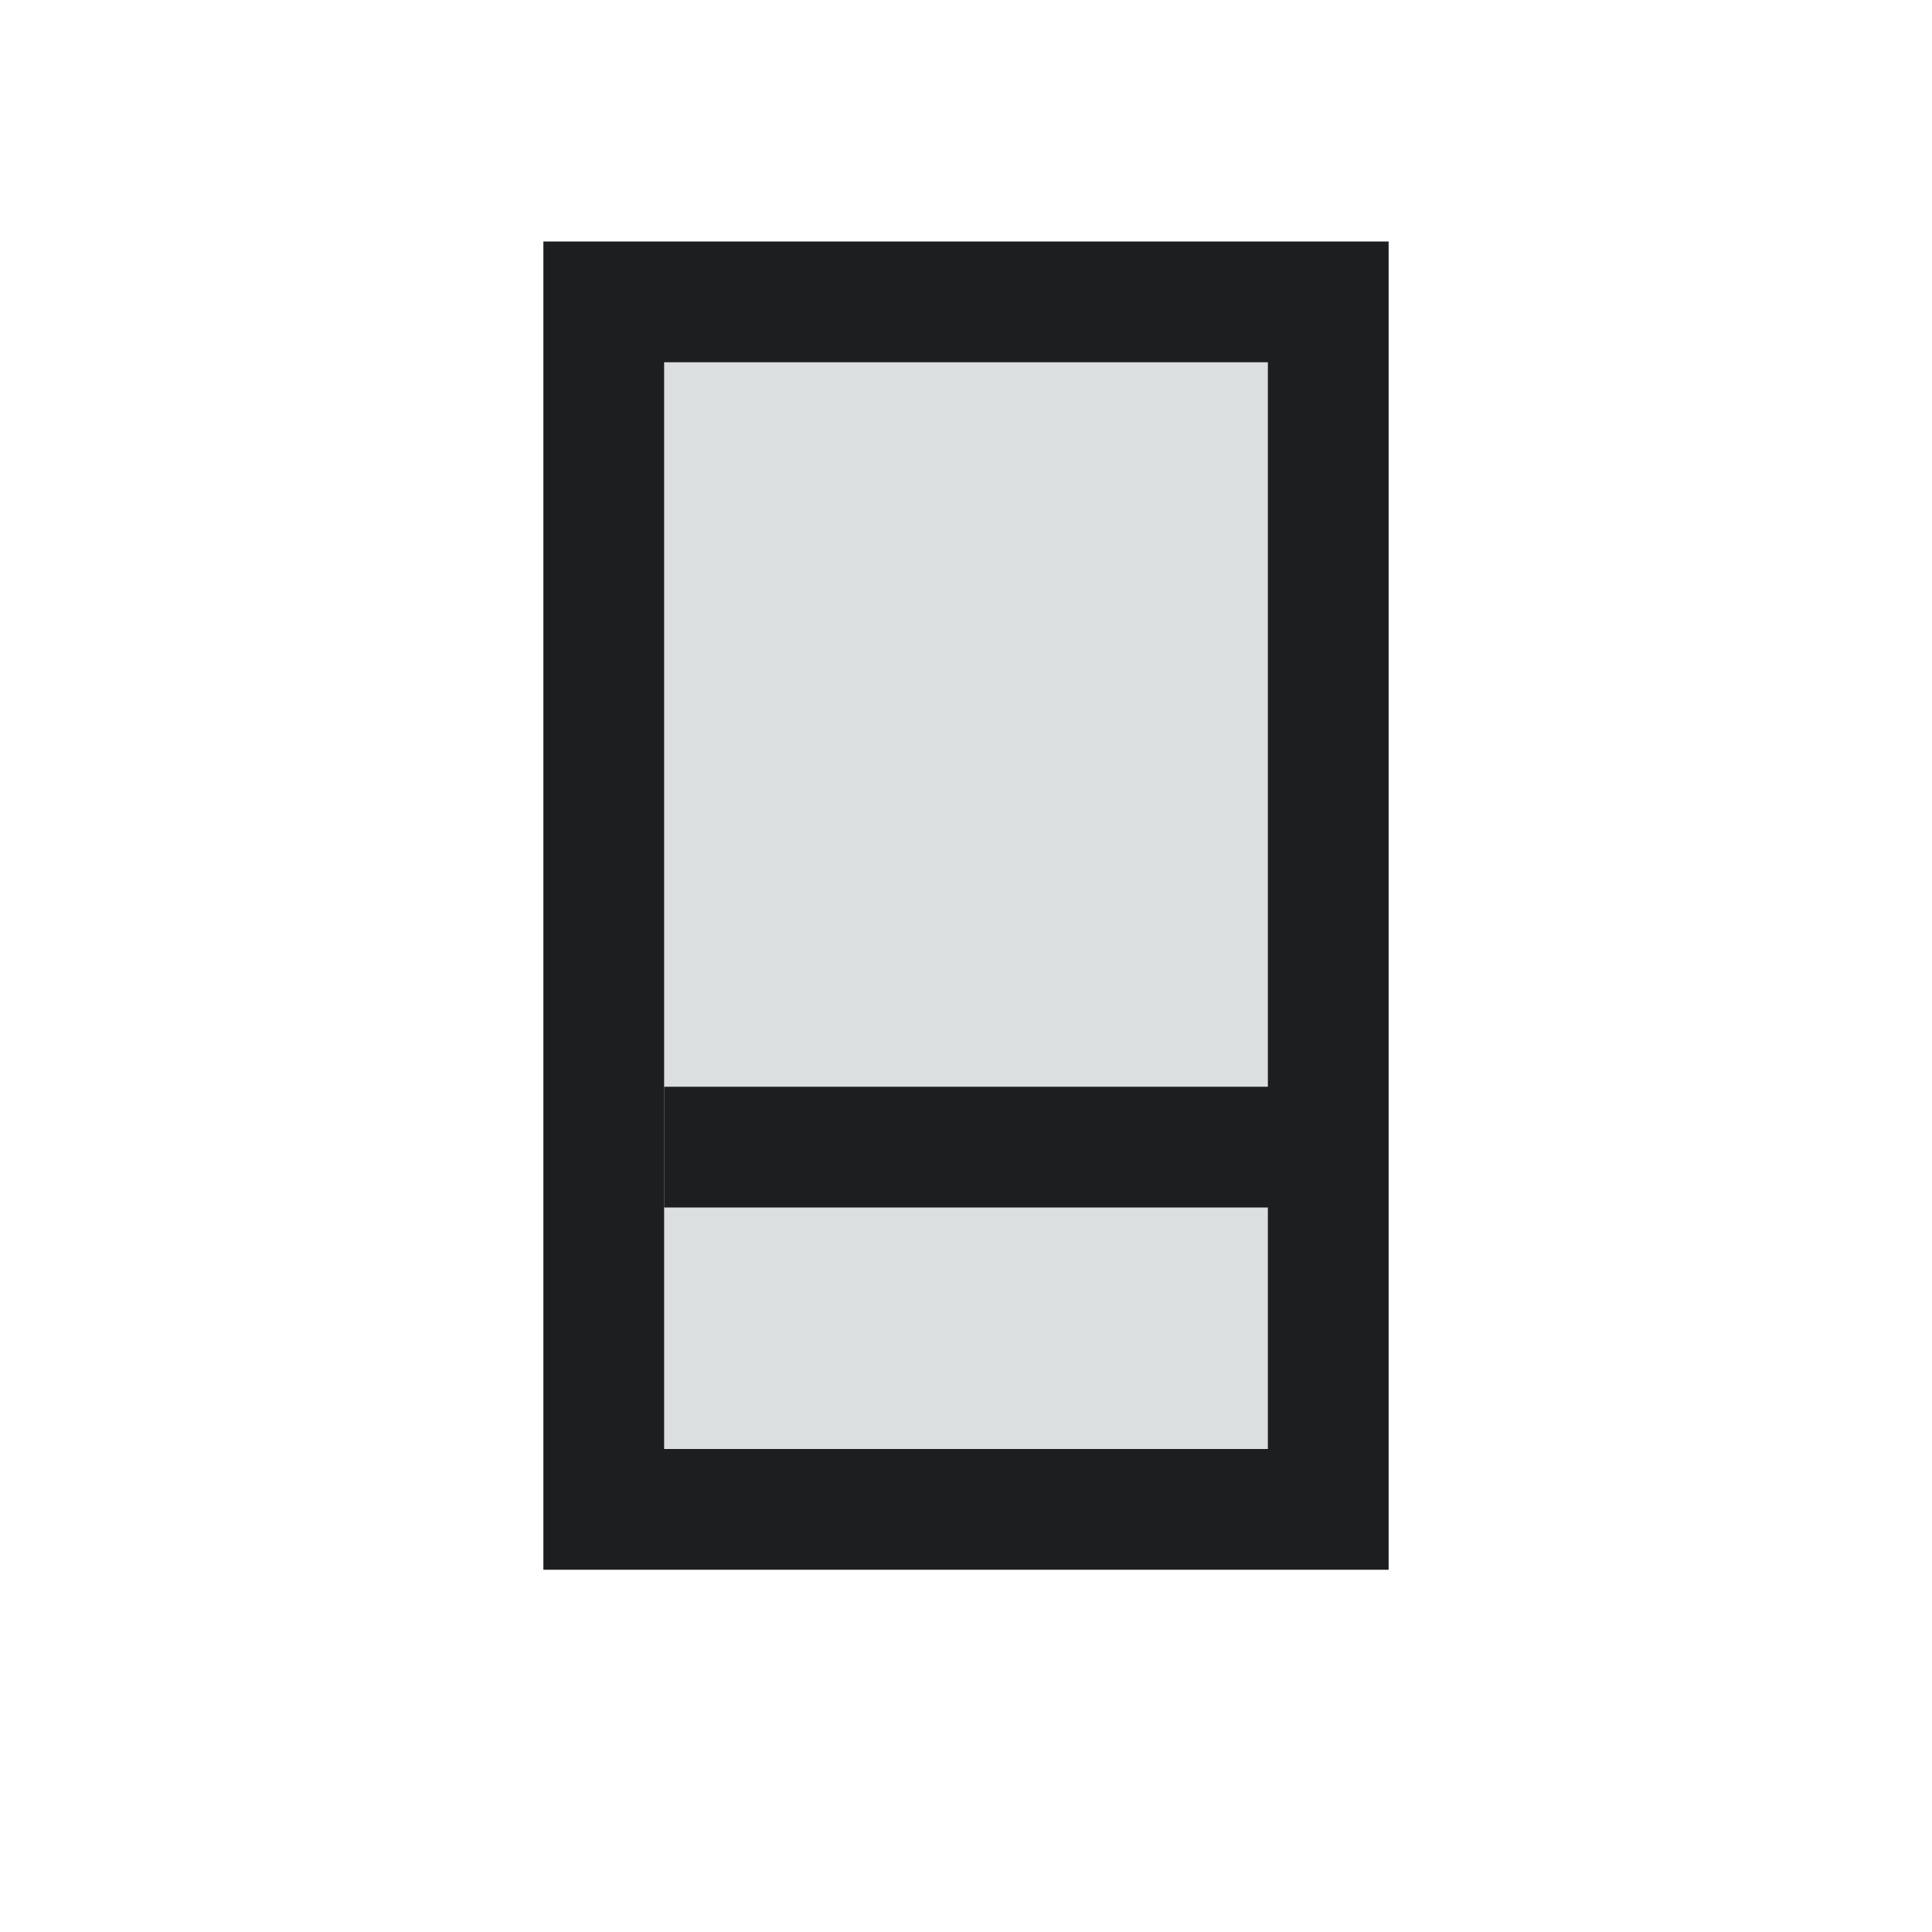 <svg width="24" height="24" viewBox="0 0 24 24" fill="none" xmlns="http://www.w3.org/2000/svg"><rect x="7.5" y="3.75" width="9" height="15" fill="#DCDFE0" stroke="#1D1E1F" stroke-width="1.5"></rect><path d="M16.5 14.25L8.25 14.25" stroke="#1D1E1F" stroke-width="1.5"></path></svg>
